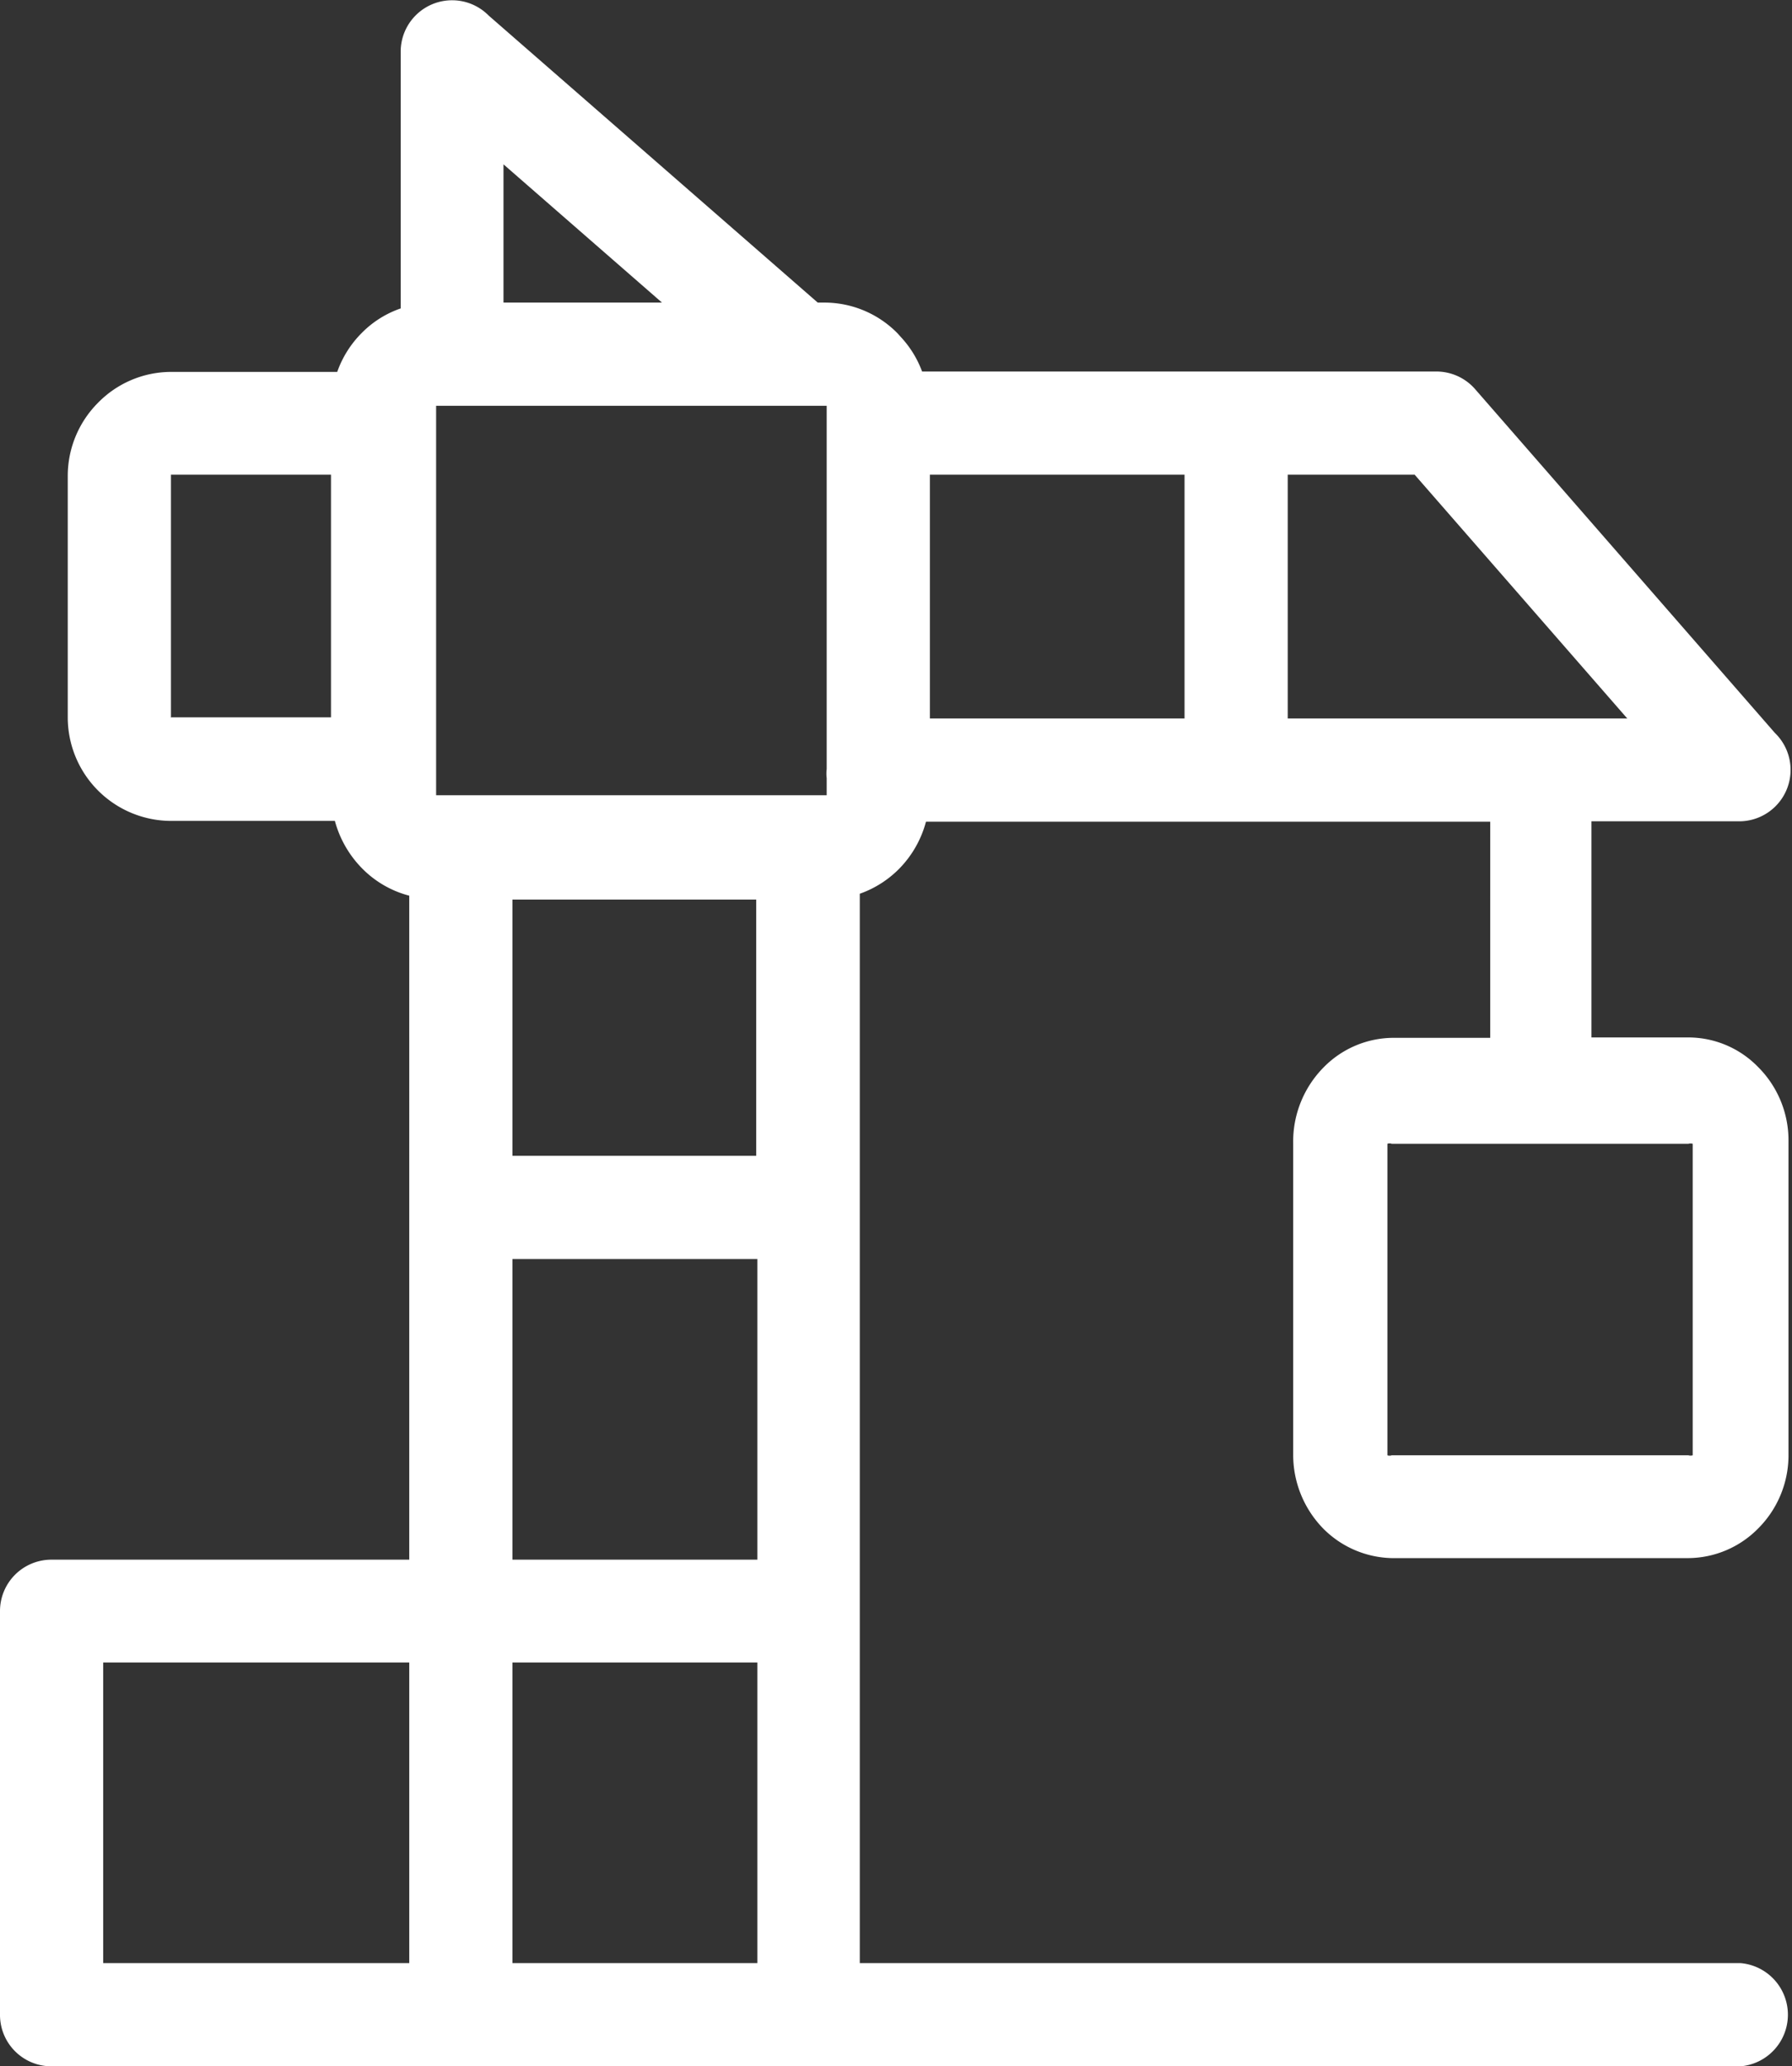 <svg xmlns="http://www.w3.org/2000/svg" viewBox="0 0 46.02 53.06"><rect x="0" y="0" width="46.02" height="53.06" fill="#333333" stroke="none"/><defs><style>.cls-1{fill:#fff;fill-rule:evenodd;}</style></defs><title>ikona_vystavba</title><g id="Vrstva_2" data-name="Vrstva 2"><g id="voditka"><path class="cls-1" d="M35.74,37.37h7.62a.2.2,0,0,0,.11,0v-8a.21.21,0,0,0-.11,0H35.74a.16.16,0,0,0-.11,0v8a.16.16,0,0,0,.11,0ZM33.07,12.19v6.26h8.72l-5.46-6.26ZM31.78,21.1h-8a2.72,2.72,0,0,1-.7,1.22h0a2.67,2.67,0,0,1-1,.63V50.41H44.7a1.33,1.33,0,0,1,0,2.65H1.32A1.32,1.32,0,0,1,0,51.73V41.37a1.32,1.32,0,0,1,1.32-1.32h9.19V23a2.63,2.63,0,0,1-1.21-.7h0a2.76,2.76,0,0,1-.7-1.22H4.41a2.66,2.66,0,0,1-2.67-2.66V12.21a2.66,2.66,0,0,1,.78-1.87h0a2.63,2.63,0,0,1,1.88-.79H8.66a2.67,2.67,0,0,1,.63-1,2.58,2.58,0,0,1,1-.63V1.32A1.32,1.32,0,0,1,12.55.4L21,7.77h.17a2.63,2.63,0,0,1,1.88.79l.09.1a2.65,2.65,0,0,1,.54.88h13.2a1.32,1.32,0,0,1,1,.45l7.7,8.83a1.32,1.32,0,0,1-.92,2.27H40.87v5.55h2.49a2.5,2.5,0,0,1,1.78.75,2.66,2.66,0,0,1,.79,1.91v8.05a2.66,2.66,0,0,1-.79,1.91,2.54,2.54,0,0,1-1.78.75H35.74A2.56,2.56,0,0,1,34,39.27a2.71,2.71,0,0,1-.79-1.91v-8A2.71,2.71,0,0,1,34,27.4a2.52,2.52,0,0,1,1.79-.75h2.48V21.1Zm-1.36-2.65V12.19H23.88v6.26Zm-11,13.88H13.16v7.72h6.29V32.33Zm-6.29-2.65h6.29V23.1H13.16v6.58ZM2.65,50.41h7.86V42.69H2.65v7.72Zm16.8-7.72H13.16v7.72h6.29V42.69ZM17,7.77,12.93,4.22V7.77Zm4.2,2.65h-10v10H21.23c0-.08,0-.23,0-.44a.9.9,0,0,1,0-.23V11.66c0-.76,0-1.24,0-1.24Zm-16.8,8h4.1V12.19H4.39v6.24h0Z"/></g></g></svg>
